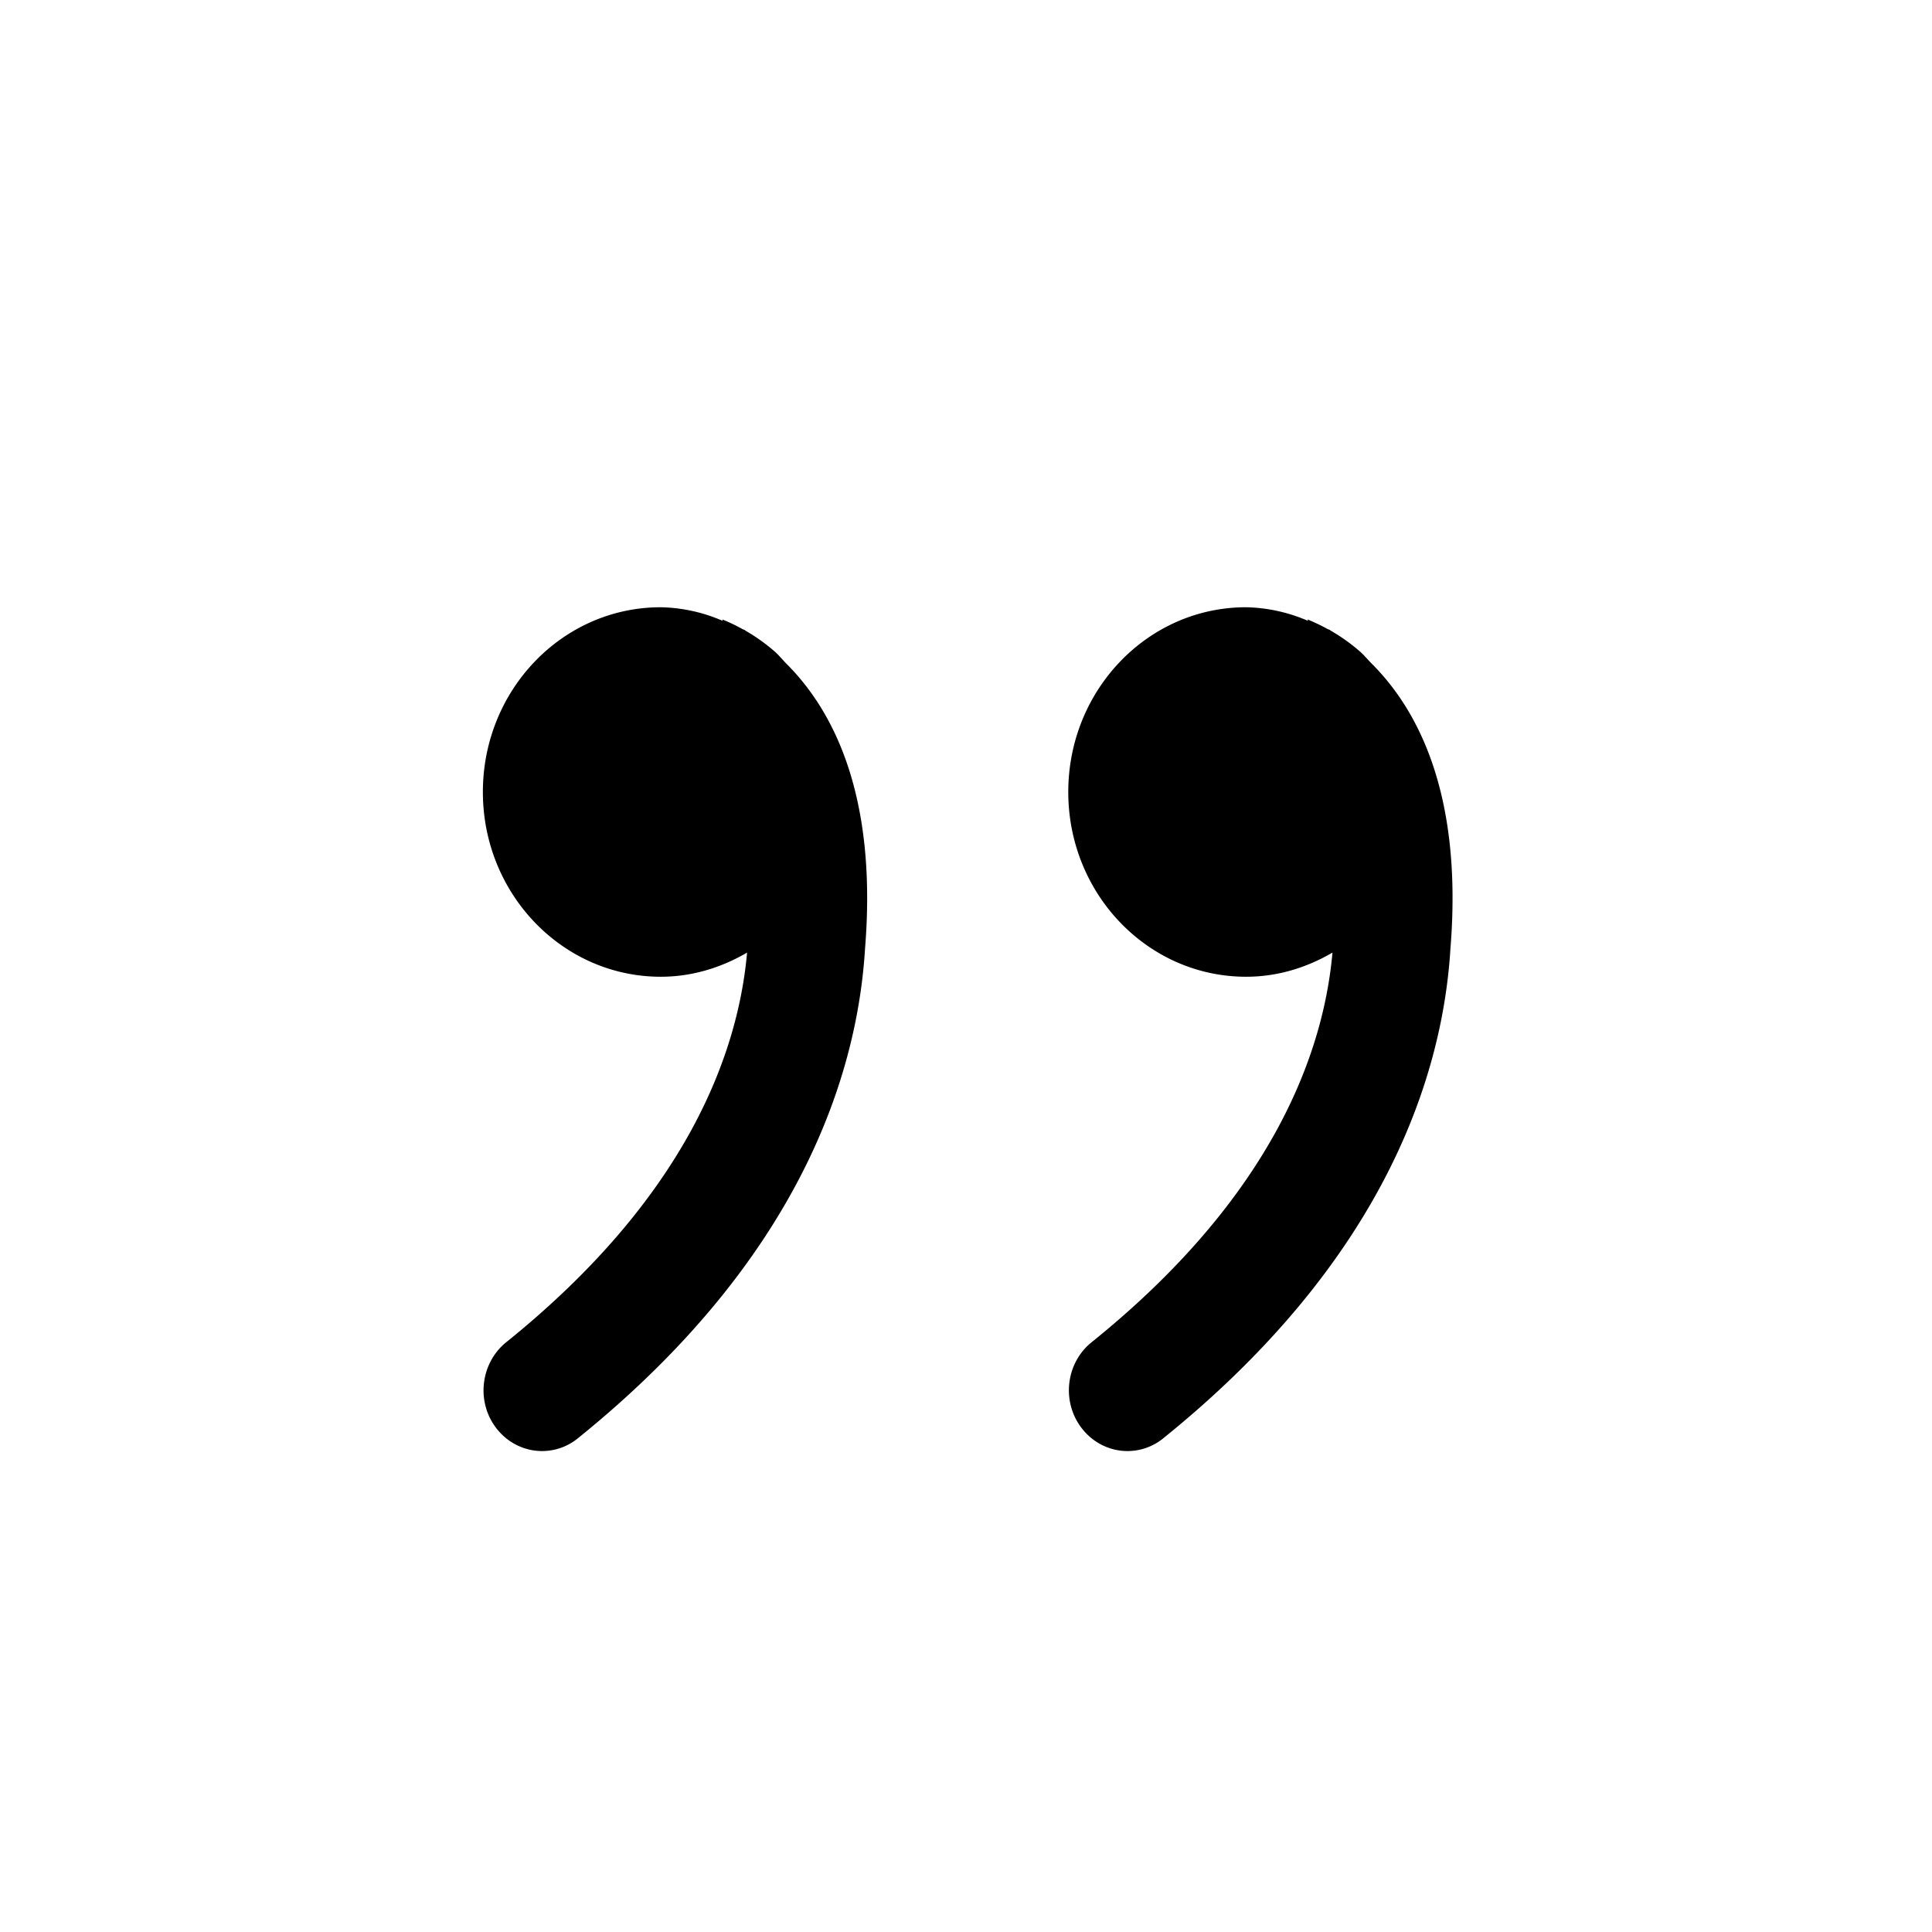 <svg xmlns="http://www.w3.org/2000/svg" width="32" height="32" viewBox="0 0 32 32"><path d="M7.998 13.118c0 1.69 1.32 3.06 2.946 3.06.522 0 1.004-.152 1.43-.4-.146 1.636-.97 4.022-3.99 6.454-.422.342-.5.974-.172 1.412.192.256.478.39.766.39a.937.937 0 0 0 .594-.212c3.706-2.99 4.632-6.062 4.756-8.114.212-2.624-.584-4.004-1.312-4.724-.066-.07-.128-.146-.202-.208a3.07 3.07 0 0 0-.466-.33c-.006-.004-.01-.01-.016-.012-.01-.006-.02-.008-.03-.012-.198-.11-.34-.162-.34-.162l.01.024a2.686 2.686 0 0 0-1.028-.226c-1.628 0-2.946 1.37-2.946 3.06zm9.696 0c0 1.69 1.318 3.06 2.946 3.06.522 0 1.004-.152 1.43-.4-.146 1.636-.97 4.022-3.99 6.454-.424.342-.5.974-.172 1.412.192.256.478.39.766.39a.937.937 0 0 0 .594-.212c3.706-2.99 4.632-6.062 4.756-8.114.212-2.624-.586-4.004-1.312-4.724-.068-.07-.13-.146-.204-.208a3.07 3.07 0 0 0-.466-.33l-.016-.012c-.01-.006-.02-.008-.03-.012-.198-.108-.34-.162-.34-.162l.01.024a2.695 2.695 0 0 0-1.028-.226c-1.626 0-2.944 1.37-2.944 3.06z"/></svg>